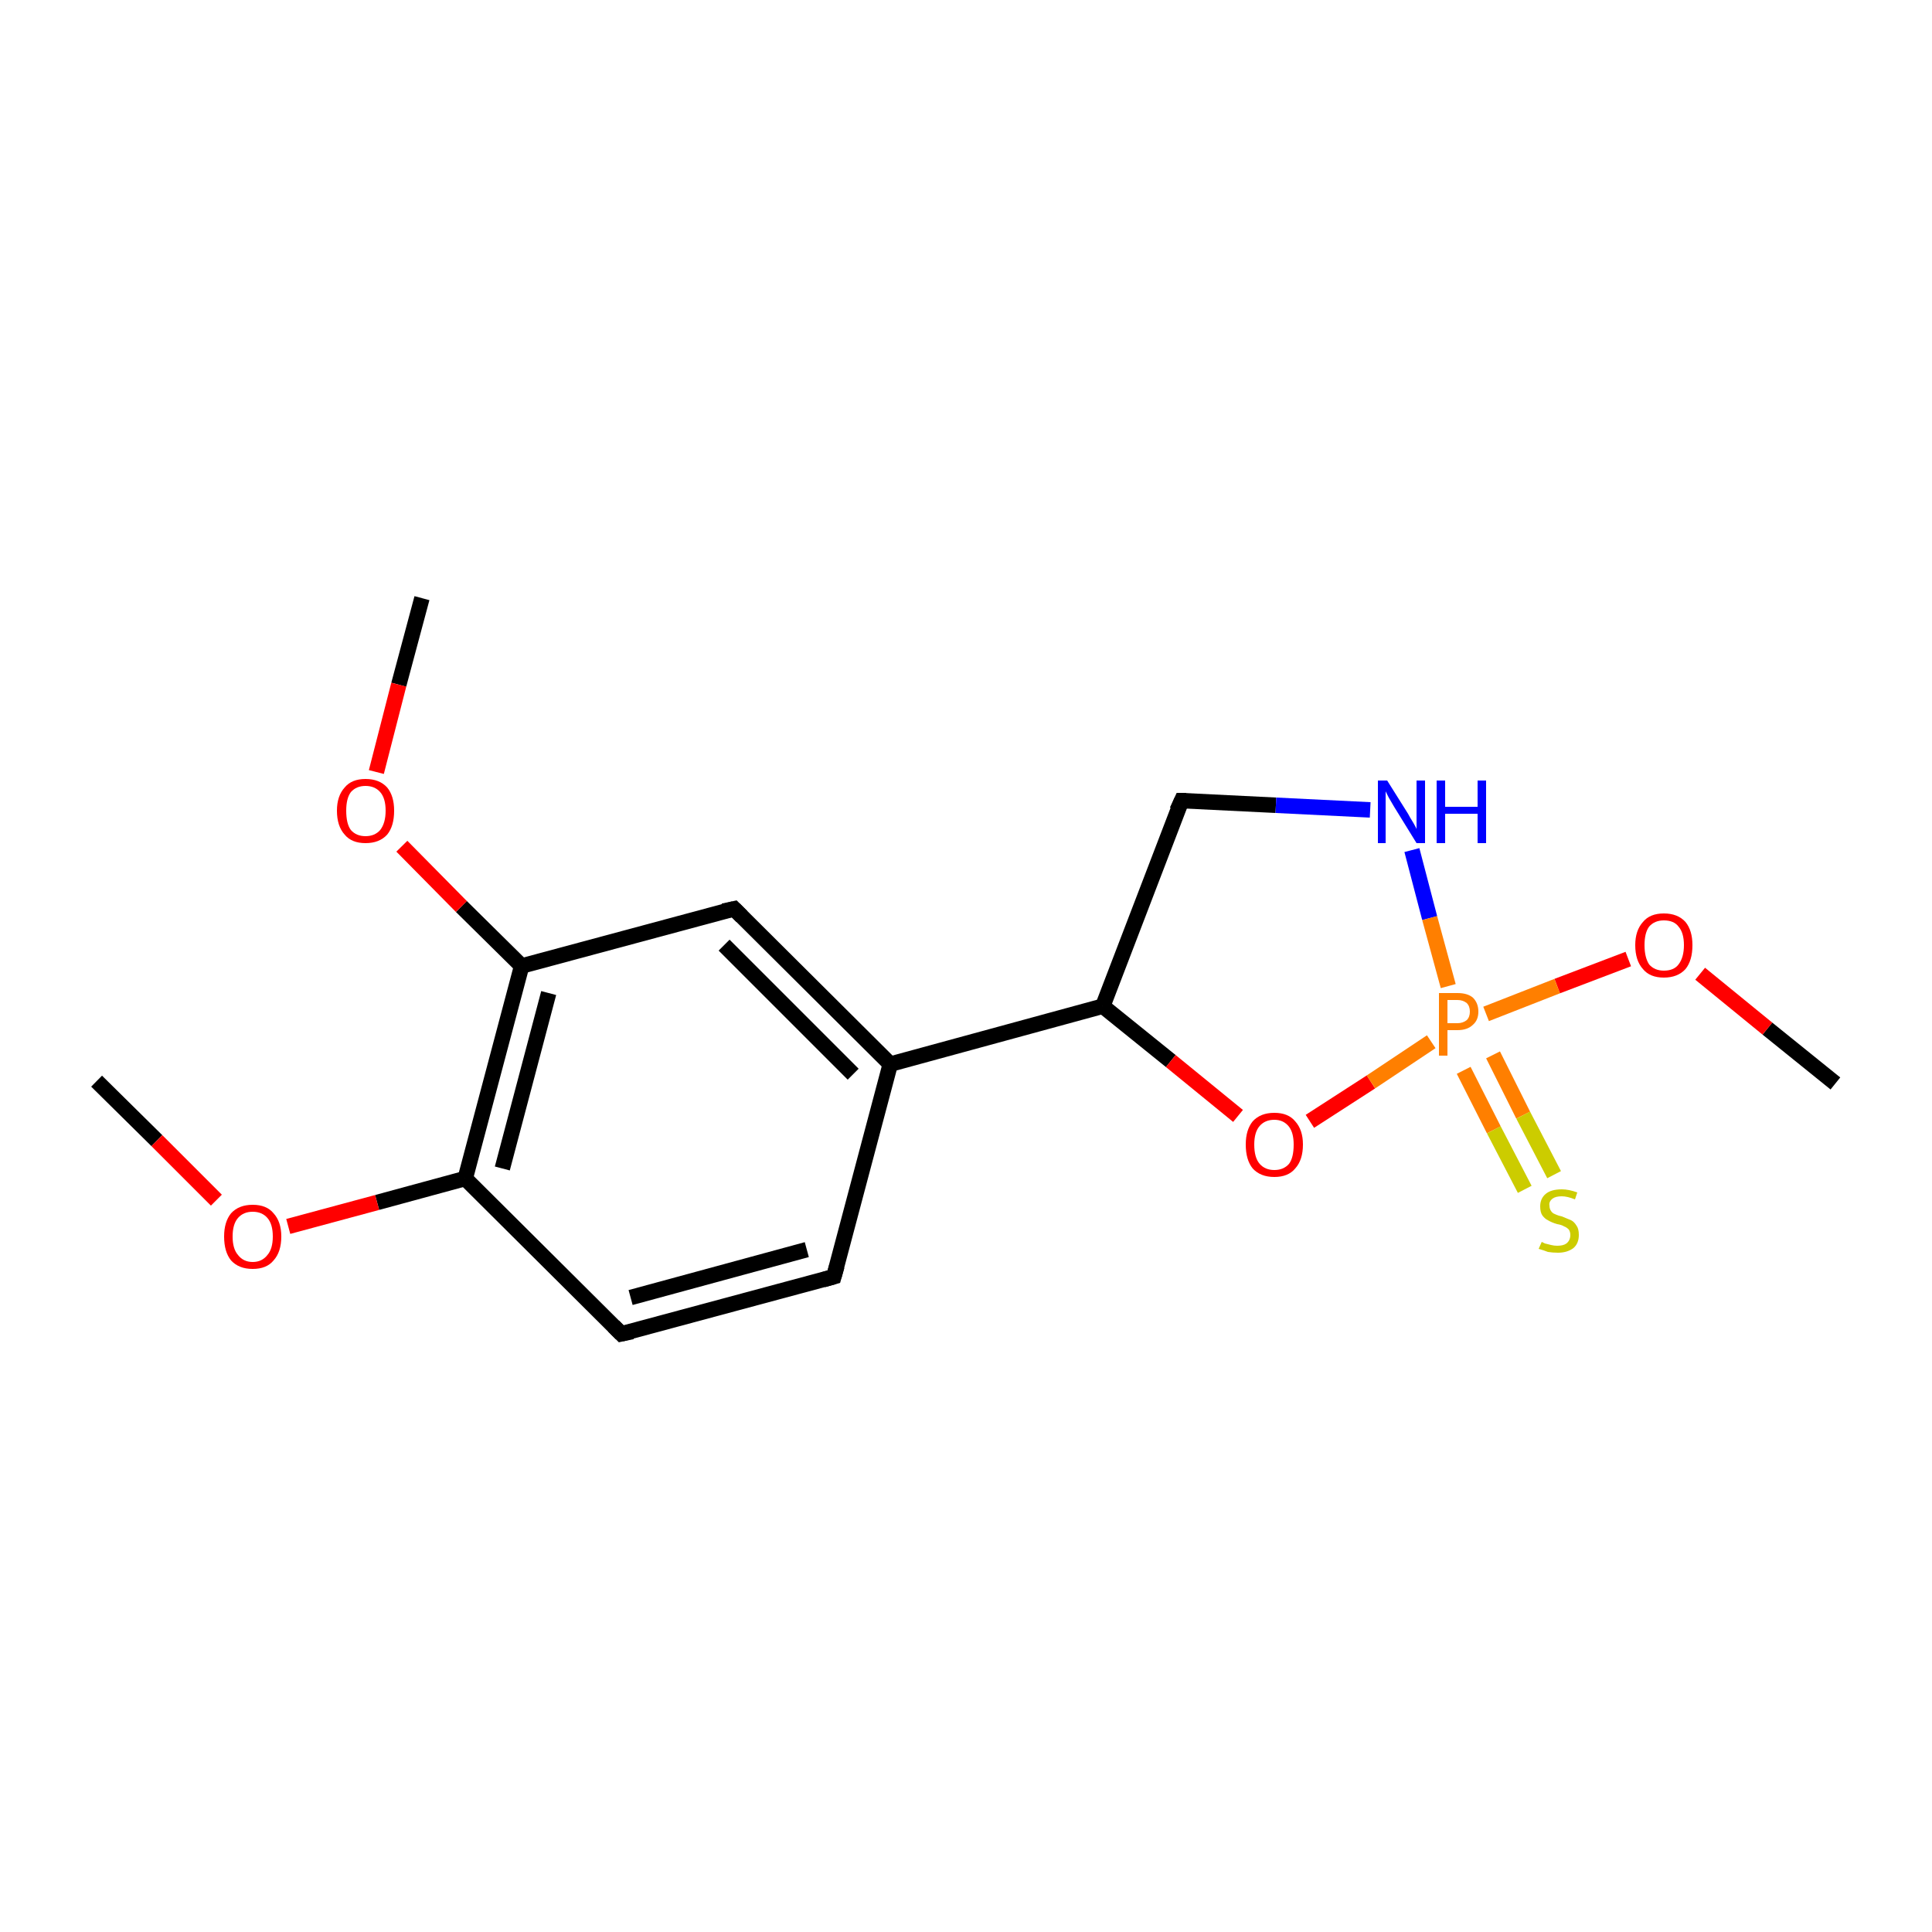 <?xml version='1.0' encoding='iso-8859-1'?>
<svg version='1.1' baseProfile='full'
              xmlns='http://www.w3.org/2000/svg'
                      xmlns:rdkit='http://www.rdkit.org/xml'
                      xmlns:xlink='http://www.w3.org/1999/xlink'
                  xml:space='preserve'
width='250px' height='250px' viewBox='0 0 250 250'>
<!-- END OF HEADER -->
<rect style='opacity:1.0;fill:#FFFFFF;stroke:none' width='250.0' height='250.0' x='0.0' y='0.0'> </rect>
<path class='bond-0 atom-0 atom-12' d='M 12.5,139.9 L 20.3,147.6' style='fill:none;fill-rule:evenodd;stroke:#000000;stroke-width:2.0px;stroke-linecap:butt;stroke-linejoin:miter;stroke-opacity:1' />
<path class='bond-0 atom-0 atom-12' d='M 20.3,147.6 L 28.0,155.3' style='fill:none;fill-rule:evenodd;stroke:#FF0000;stroke-width:2.0px;stroke-linecap:butt;stroke-linejoin:miter;stroke-opacity:1' />
<path class='bond-1 atom-1 atom-13' d='M 54.6,77.4 L 51.6,88.6' style='fill:none;fill-rule:evenodd;stroke:#000000;stroke-width:2.0px;stroke-linecap:butt;stroke-linejoin:miter;stroke-opacity:1' />
<path class='bond-1 atom-1 atom-13' d='M 51.6,88.6 L 48.7,99.9' style='fill:none;fill-rule:evenodd;stroke:#FF0000;stroke-width:2.0px;stroke-linecap:butt;stroke-linejoin:miter;stroke-opacity:1' />
<path class='bond-2 atom-2 atom-14' d='M 237.5,140.2 L 228.7,133.1' style='fill:none;fill-rule:evenodd;stroke:#000000;stroke-width:2.0px;stroke-linecap:butt;stroke-linejoin:miter;stroke-opacity:1' />
<path class='bond-2 atom-2 atom-14' d='M 228.7,133.1 L 220.0,126.0' style='fill:none;fill-rule:evenodd;stroke:#FF0000;stroke-width:2.0px;stroke-linecap:butt;stroke-linejoin:miter;stroke-opacity:1' />
<path class='bond-3 atom-3 atom-4' d='M 107.9,165.2 L 80.4,172.6' style='fill:none;fill-rule:evenodd;stroke:#000000;stroke-width:2.0px;stroke-linecap:butt;stroke-linejoin:miter;stroke-opacity:1' />
<path class='bond-3 atom-3 atom-4' d='M 104.4,161.7 L 81.6,167.9' style='fill:none;fill-rule:evenodd;stroke:#000000;stroke-width:2.0px;stroke-linecap:butt;stroke-linejoin:miter;stroke-opacity:1' />
<path class='bond-4 atom-3 atom-7' d='M 107.9,165.2 L 115.2,137.7' style='fill:none;fill-rule:evenodd;stroke:#000000;stroke-width:2.0px;stroke-linecap:butt;stroke-linejoin:miter;stroke-opacity:1' />
<path class='bond-5 atom-4 atom-8' d='M 80.4,172.6 L 60.2,152.5' style='fill:none;fill-rule:evenodd;stroke:#000000;stroke-width:2.0px;stroke-linecap:butt;stroke-linejoin:miter;stroke-opacity:1' />
<path class='bond-6 atom-5 atom-7' d='M 95.0,117.6 L 115.2,137.7' style='fill:none;fill-rule:evenodd;stroke:#000000;stroke-width:2.0px;stroke-linecap:butt;stroke-linejoin:miter;stroke-opacity:1' />
<path class='bond-6 atom-5 atom-7' d='M 93.7,122.3 L 110.4,139.0' style='fill:none;fill-rule:evenodd;stroke:#000000;stroke-width:2.0px;stroke-linecap:butt;stroke-linejoin:miter;stroke-opacity:1' />
<path class='bond-7 atom-5 atom-9' d='M 95.0,117.6 L 67.5,125.0' style='fill:none;fill-rule:evenodd;stroke:#000000;stroke-width:2.0px;stroke-linecap:butt;stroke-linejoin:miter;stroke-opacity:1' />
<path class='bond-8 atom-6 atom-10' d='M 152.9,103.6 L 142.7,130.2' style='fill:none;fill-rule:evenodd;stroke:#000000;stroke-width:2.0px;stroke-linecap:butt;stroke-linejoin:miter;stroke-opacity:1' />
<path class='bond-9 atom-6 atom-11' d='M 152.9,103.6 L 165.1,104.2' style='fill:none;fill-rule:evenodd;stroke:#000000;stroke-width:2.0px;stroke-linecap:butt;stroke-linejoin:miter;stroke-opacity:1' />
<path class='bond-9 atom-6 atom-11' d='M 165.1,104.2 L 177.3,104.8' style='fill:none;fill-rule:evenodd;stroke:#0000FF;stroke-width:2.0px;stroke-linecap:butt;stroke-linejoin:miter;stroke-opacity:1' />
<path class='bond-10 atom-7 atom-10' d='M 115.2,137.7 L 142.7,130.2' style='fill:none;fill-rule:evenodd;stroke:#000000;stroke-width:2.0px;stroke-linecap:butt;stroke-linejoin:miter;stroke-opacity:1' />
<path class='bond-11 atom-8 atom-9' d='M 60.2,152.5 L 67.5,125.0' style='fill:none;fill-rule:evenodd;stroke:#000000;stroke-width:2.0px;stroke-linecap:butt;stroke-linejoin:miter;stroke-opacity:1' />
<path class='bond-11 atom-8 atom-9' d='M 65.0,151.2 L 71.0,128.5' style='fill:none;fill-rule:evenodd;stroke:#000000;stroke-width:2.0px;stroke-linecap:butt;stroke-linejoin:miter;stroke-opacity:1' />
<path class='bond-12 atom-8 atom-12' d='M 60.2,152.5 L 48.8,155.6' style='fill:none;fill-rule:evenodd;stroke:#000000;stroke-width:2.0px;stroke-linecap:butt;stroke-linejoin:miter;stroke-opacity:1' />
<path class='bond-12 atom-8 atom-12' d='M 48.8,155.6 L 37.3,158.7' style='fill:none;fill-rule:evenodd;stroke:#FF0000;stroke-width:2.0px;stroke-linecap:butt;stroke-linejoin:miter;stroke-opacity:1' />
<path class='bond-13 atom-9 atom-13' d='M 67.5,125.0 L 59.7,117.3' style='fill:none;fill-rule:evenodd;stroke:#000000;stroke-width:2.0px;stroke-linecap:butt;stroke-linejoin:miter;stroke-opacity:1' />
<path class='bond-13 atom-9 atom-13' d='M 59.7,117.3 L 52.0,109.5' style='fill:none;fill-rule:evenodd;stroke:#FF0000;stroke-width:2.0px;stroke-linecap:butt;stroke-linejoin:miter;stroke-opacity:1' />
<path class='bond-14 atom-10 atom-15' d='M 142.7,130.2 L 151.5,137.3' style='fill:none;fill-rule:evenodd;stroke:#000000;stroke-width:2.0px;stroke-linecap:butt;stroke-linejoin:miter;stroke-opacity:1' />
<path class='bond-14 atom-10 atom-15' d='M 151.5,137.3 L 160.2,144.4' style='fill:none;fill-rule:evenodd;stroke:#FF0000;stroke-width:2.0px;stroke-linecap:butt;stroke-linejoin:miter;stroke-opacity:1' />
<path class='bond-15 atom-11 atom-16' d='M 182.7,110.0 L 185.0,118.8' style='fill:none;fill-rule:evenodd;stroke:#0000FF;stroke-width:2.0px;stroke-linecap:butt;stroke-linejoin:miter;stroke-opacity:1' />
<path class='bond-15 atom-11 atom-16' d='M 185.0,118.8 L 187.4,127.6' style='fill:none;fill-rule:evenodd;stroke:#FF7F00;stroke-width:2.0px;stroke-linecap:butt;stroke-linejoin:miter;stroke-opacity:1' />
<path class='bond-16 atom-14 atom-16' d='M 210.7,124.1 L 201.5,127.6' style='fill:none;fill-rule:evenodd;stroke:#FF0000;stroke-width:2.0px;stroke-linecap:butt;stroke-linejoin:miter;stroke-opacity:1' />
<path class='bond-16 atom-14 atom-16' d='M 201.5,127.6 L 192.3,131.2' style='fill:none;fill-rule:evenodd;stroke:#FF7F00;stroke-width:2.0px;stroke-linecap:butt;stroke-linejoin:miter;stroke-opacity:1' />
<path class='bond-17 atom-15 atom-16' d='M 169.5,145.1 L 177.4,140.0' style='fill:none;fill-rule:evenodd;stroke:#FF0000;stroke-width:2.0px;stroke-linecap:butt;stroke-linejoin:miter;stroke-opacity:1' />
<path class='bond-17 atom-15 atom-16' d='M 177.4,140.0 L 185.2,134.8' style='fill:none;fill-rule:evenodd;stroke:#FF7F00;stroke-width:2.0px;stroke-linecap:butt;stroke-linejoin:miter;stroke-opacity:1' />
<path class='bond-18 atom-16 atom-17' d='M 189.4,138.5 L 193.3,146.2' style='fill:none;fill-rule:evenodd;stroke:#FF7F00;stroke-width:2.0px;stroke-linecap:butt;stroke-linejoin:miter;stroke-opacity:1' />
<path class='bond-18 atom-16 atom-17' d='M 193.3,146.2 L 197.3,153.9' style='fill:none;fill-rule:evenodd;stroke:#CCCC00;stroke-width:2.0px;stroke-linecap:butt;stroke-linejoin:miter;stroke-opacity:1' />
<path class='bond-18 atom-16 atom-17' d='M 193.2,136.5 L 197.1,144.3' style='fill:none;fill-rule:evenodd;stroke:#FF7F00;stroke-width:2.0px;stroke-linecap:butt;stroke-linejoin:miter;stroke-opacity:1' />
<path class='bond-18 atom-16 atom-17' d='M 197.1,144.3 L 201.1,152.0' style='fill:none;fill-rule:evenodd;stroke:#CCCC00;stroke-width:2.0px;stroke-linecap:butt;stroke-linejoin:miter;stroke-opacity:1' />
<path d='M 106.5,165.6 L 107.9,165.2 L 108.3,163.8' style='fill:none;stroke:#000000;stroke-width:2.0px;stroke-linecap:butt;stroke-linejoin:miter;stroke-opacity:1;' />
<path d='M 81.8,172.3 L 80.4,172.6 L 79.4,171.6' style='fill:none;stroke:#000000;stroke-width:2.0px;stroke-linecap:butt;stroke-linejoin:miter;stroke-opacity:1;' />
<path d='M 96.0,118.6 L 95.0,117.6 L 93.6,117.9' style='fill:none;stroke:#000000;stroke-width:2.0px;stroke-linecap:butt;stroke-linejoin:miter;stroke-opacity:1;' />
<path d='M 152.3,104.9 L 152.9,103.6 L 153.5,103.6' style='fill:none;stroke:#000000;stroke-width:2.0px;stroke-linecap:butt;stroke-linejoin:miter;stroke-opacity:1;' />
<path class='atom-11' d='M 179.5 101.0
L 182.2 105.3
Q 182.4 105.7, 182.9 106.5
Q 183.3 107.2, 183.3 107.3
L 183.3 101.0
L 184.4 101.0
L 184.4 109.1
L 183.3 109.1
L 180.4 104.4
Q 180.1 103.9, 179.7 103.2
Q 179.4 102.6, 179.3 102.4
L 179.3 109.1
L 178.3 109.1
L 178.3 101.0
L 179.5 101.0
' fill='#0000FF'/>
<path class='atom-11' d='M 185.9 101.0
L 187.0 101.0
L 187.0 104.4
L 191.2 104.4
L 191.2 101.0
L 192.3 101.0
L 192.3 109.1
L 191.2 109.1
L 191.2 105.3
L 187.0 105.3
L 187.0 109.1
L 185.9 109.1
L 185.9 101.0
' fill='#0000FF'/>
<path class='atom-12' d='M 29.0 160.0
Q 29.0 158.1, 29.9 157.0
Q 30.9 155.9, 32.7 155.9
Q 34.5 155.9, 35.4 157.0
Q 36.4 158.1, 36.4 160.0
Q 36.4 162.0, 35.4 163.1
Q 34.5 164.2, 32.7 164.2
Q 30.9 164.2, 29.9 163.1
Q 29.0 162.0, 29.0 160.0
M 32.7 163.3
Q 33.9 163.3, 34.6 162.4
Q 35.3 161.6, 35.3 160.0
Q 35.3 158.4, 34.6 157.6
Q 33.9 156.8, 32.7 156.8
Q 31.5 156.8, 30.8 157.6
Q 30.1 158.4, 30.1 160.0
Q 30.1 161.6, 30.8 162.4
Q 31.5 163.3, 32.7 163.3
' fill='#FF0000'/>
<path class='atom-13' d='M 43.6 104.9
Q 43.6 103.0, 44.6 101.9
Q 45.5 100.8, 47.3 100.8
Q 49.1 100.8, 50.1 101.9
Q 51.0 103.0, 51.0 104.9
Q 51.0 106.9, 50.1 108.0
Q 49.1 109.1, 47.3 109.1
Q 45.5 109.1, 44.6 108.0
Q 43.6 106.9, 43.6 104.9
M 47.3 108.2
Q 48.5 108.2, 49.2 107.4
Q 49.9 106.5, 49.9 104.9
Q 49.9 103.3, 49.2 102.5
Q 48.5 101.7, 47.3 101.7
Q 46.1 101.7, 45.4 102.5
Q 44.8 103.3, 44.8 104.9
Q 44.8 106.6, 45.4 107.4
Q 46.1 108.2, 47.3 108.2
' fill='#FF0000'/>
<path class='atom-14' d='M 211.6 122.3
Q 211.6 120.4, 212.6 119.3
Q 213.5 118.2, 215.3 118.2
Q 217.1 118.2, 218.1 119.3
Q 219.0 120.4, 219.0 122.3
Q 219.0 124.3, 218.1 125.4
Q 217.1 126.5, 215.3 126.5
Q 213.5 126.5, 212.6 125.4
Q 211.6 124.3, 211.6 122.3
M 215.3 125.6
Q 216.6 125.6, 217.2 124.8
Q 217.9 123.9, 217.9 122.3
Q 217.9 120.7, 217.2 119.9
Q 216.6 119.1, 215.3 119.1
Q 214.1 119.1, 213.4 119.9
Q 212.8 120.7, 212.8 122.3
Q 212.8 123.9, 213.4 124.8
Q 214.1 125.6, 215.3 125.6
' fill='#FF0000'/>
<path class='atom-15' d='M 161.2 148.1
Q 161.2 146.2, 162.1 145.1
Q 163.1 144.0, 164.9 144.0
Q 166.7 144.0, 167.6 145.1
Q 168.6 146.2, 168.6 148.1
Q 168.6 150.1, 167.6 151.2
Q 166.7 152.3, 164.9 152.3
Q 163.1 152.3, 162.1 151.2
Q 161.2 150.1, 161.2 148.1
M 164.9 151.4
Q 166.1 151.4, 166.8 150.6
Q 167.4 149.8, 167.4 148.1
Q 167.4 146.6, 166.8 145.8
Q 166.1 144.9, 164.9 144.9
Q 163.7 144.9, 163.0 145.7
Q 162.3 146.5, 162.3 148.1
Q 162.3 149.8, 163.0 150.6
Q 163.7 151.4, 164.9 151.4
' fill='#FF0000'/>
<path class='atom-16' d='M 188.6 128.5
Q 189.9 128.5, 190.6 129.1
Q 191.3 129.8, 191.3 130.9
Q 191.3 132.0, 190.6 132.6
Q 189.9 133.3, 188.6 133.3
L 187.3 133.3
L 187.3 136.6
L 186.2 136.6
L 186.2 128.5
L 188.6 128.5
M 188.6 132.4
Q 189.3 132.4, 189.8 132.0
Q 190.2 131.6, 190.2 130.9
Q 190.2 130.2, 189.8 129.8
Q 189.3 129.4, 188.6 129.4
L 187.3 129.4
L 187.3 132.4
L 188.6 132.4
' fill='#FF7F00'/>
<path class='atom-17' d='M 199.5 160.7
Q 199.5 160.7, 199.9 160.9
Q 200.3 161.0, 200.7 161.1
Q 201.1 161.2, 201.5 161.2
Q 202.3 161.2, 202.7 160.9
Q 203.2 160.5, 203.2 159.8
Q 203.2 159.4, 203.0 159.1
Q 202.7 158.8, 202.4 158.7
Q 202.1 158.5, 201.5 158.4
Q 200.8 158.2, 200.3 157.9
Q 199.9 157.7, 199.6 157.3
Q 199.3 156.9, 199.3 156.1
Q 199.3 155.1, 200.0 154.5
Q 200.7 153.9, 202.1 153.9
Q 203.0 153.9, 204.1 154.3
L 203.8 155.2
Q 202.8 154.8, 202.1 154.8
Q 201.3 154.8, 200.9 155.1
Q 200.4 155.5, 200.5 156.0
Q 200.5 156.4, 200.7 156.7
Q 200.9 157.0, 201.2 157.1
Q 201.6 157.3, 202.1 157.4
Q 202.8 157.7, 203.3 157.9
Q 203.7 158.1, 204.0 158.6
Q 204.3 159.0, 204.3 159.8
Q 204.3 160.9, 203.6 161.5
Q 202.8 162.1, 201.6 162.1
Q 200.9 162.1, 200.3 162.0
Q 199.8 161.8, 199.1 161.6
L 199.5 160.7
' fill='#CCCC00'/>
</svg>
